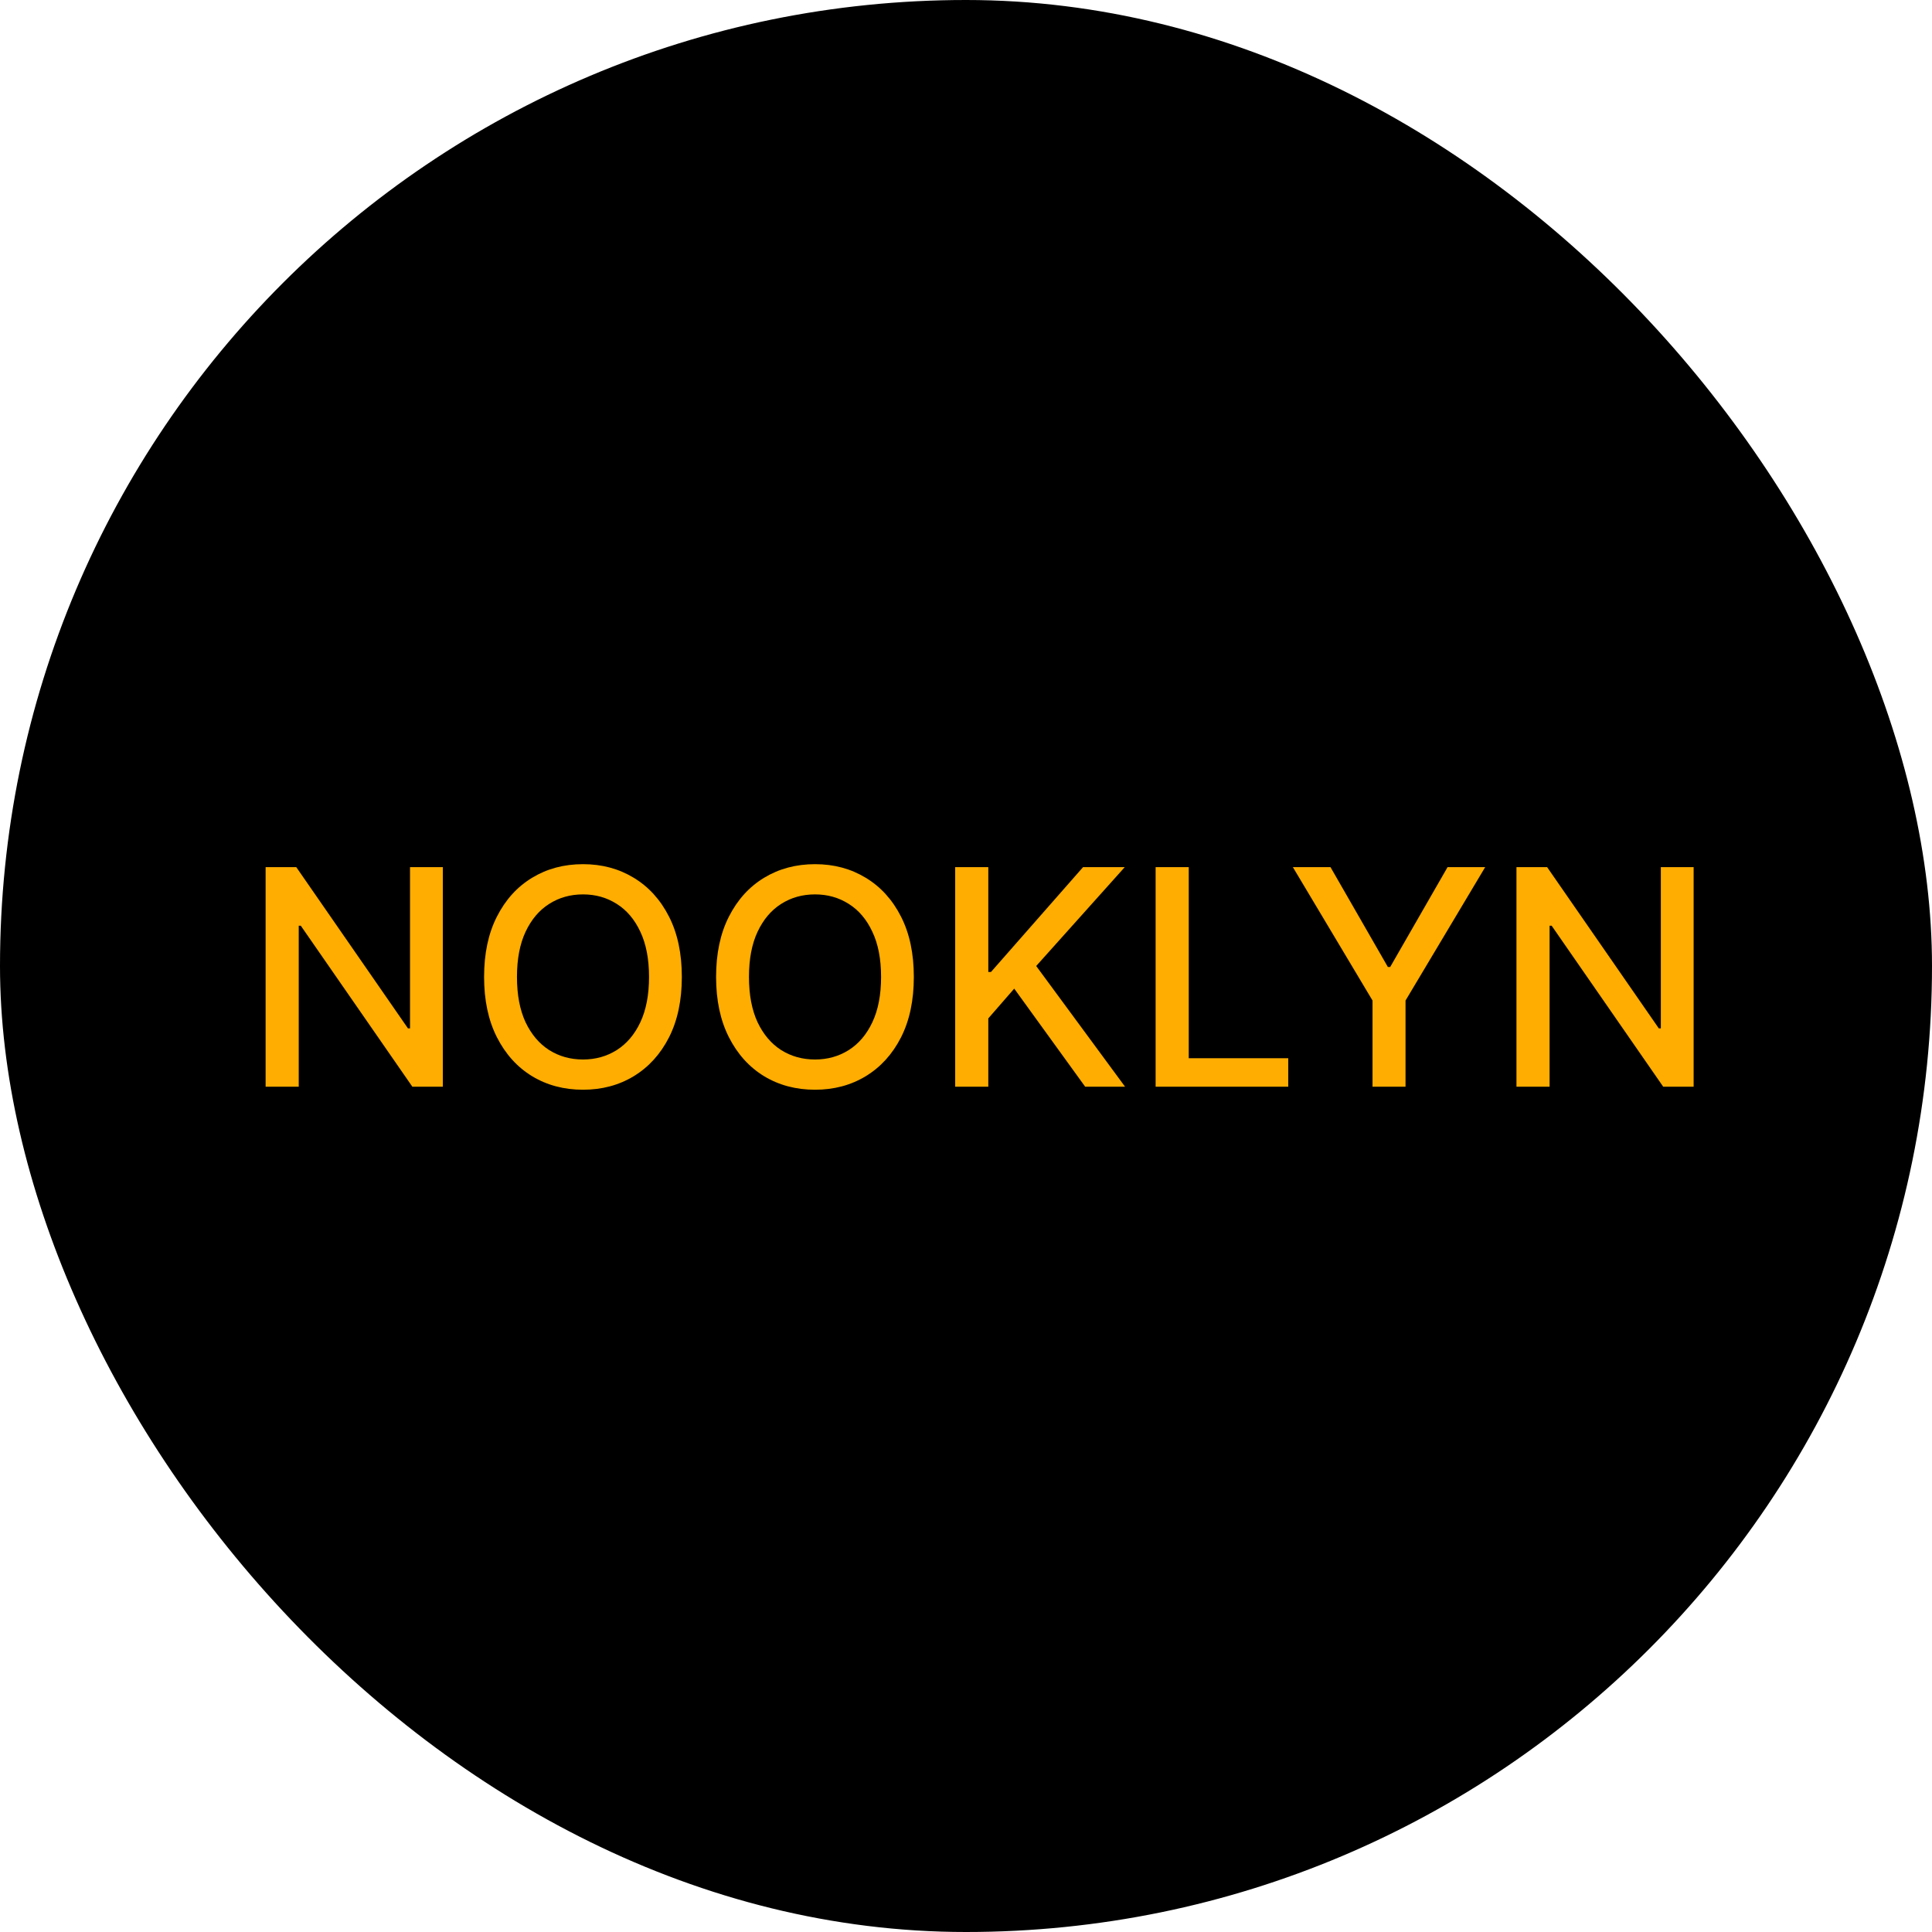 <svg width="48" height="48" viewBox="0 0 48 48" fill="none" xmlns="http://www.w3.org/2000/svg">
<rect width="48" height="48" rx="24" fill="black"/>
<path d="M11.002 21.544V26.999H10.245L7.473 22.999H7.422V26.999H6.599V21.544H7.361L10.136 25.55H10.187V21.544H11.002ZM16.94 24.272C16.94 24.854 16.834 25.355 16.621 25.774C16.408 26.191 16.116 26.512 15.745 26.738C15.375 26.962 14.955 27.074 14.485 27.074C14.012 27.074 13.591 26.962 13.22 26.738C12.85 26.512 12.559 26.19 12.346 25.771C12.133 25.352 12.027 24.852 12.027 24.272C12.027 23.689 12.133 23.189 12.346 22.772C12.559 22.353 12.85 22.032 13.22 21.808C13.591 21.583 14.012 21.47 14.485 21.47C14.955 21.47 15.375 21.583 15.745 21.808C16.116 22.032 16.408 22.353 16.621 22.772C16.834 23.189 16.94 23.689 16.94 24.272ZM16.125 24.272C16.125 23.828 16.053 23.454 15.91 23.151C15.768 22.845 15.572 22.614 15.324 22.458C15.077 22.3 14.797 22.221 14.485 22.221C14.171 22.221 13.89 22.3 13.643 22.458C13.396 22.614 13.201 22.845 13.057 23.151C12.915 23.454 12.844 23.828 12.844 24.272C12.844 24.716 12.915 25.09 13.057 25.396C13.201 25.699 13.396 25.93 13.643 26.088C13.89 26.244 14.171 26.323 14.485 26.323C14.797 26.323 15.077 26.244 15.324 26.088C15.572 25.93 15.768 25.699 15.91 25.396C16.053 25.09 16.125 24.716 16.125 24.272ZM22.704 24.272C22.704 24.854 22.598 25.355 22.385 25.774C22.172 26.191 21.88 26.512 21.509 26.738C21.139 26.962 20.72 27.074 20.249 27.074C19.777 27.074 19.355 26.962 18.984 26.738C18.614 26.512 18.323 26.19 18.11 25.771C17.897 25.352 17.791 24.852 17.791 24.272C17.791 23.689 17.897 23.189 18.11 22.772C18.323 22.353 18.614 22.032 18.984 21.808C19.355 21.583 19.777 21.47 20.249 21.47C20.72 21.47 21.139 21.583 21.509 21.808C21.88 22.032 22.172 22.353 22.385 22.772C22.598 23.189 22.704 23.689 22.704 24.272ZM21.89 24.272C21.89 23.828 21.818 23.454 21.674 23.151C21.532 22.845 21.337 22.614 21.088 22.458C20.841 22.3 20.561 22.221 20.249 22.221C19.935 22.221 19.654 22.3 19.407 22.458C19.16 22.614 18.965 22.845 18.821 23.151C18.679 23.454 18.608 23.828 18.608 24.272C18.608 24.716 18.679 25.09 18.821 25.396C18.965 25.699 19.16 25.93 19.407 26.088C19.654 26.244 19.935 26.323 20.249 26.323C20.561 26.323 20.841 26.244 21.088 26.088C21.337 25.93 21.532 25.699 21.674 25.396C21.818 25.09 21.89 24.716 21.89 24.272ZM23.731 26.999V21.544H24.554V24.149H24.62L26.908 21.544H27.944L25.744 24L27.952 26.999H26.961L25.198 24.562L24.554 25.302V26.999H23.731ZM28.711 26.999V21.544H29.534V26.291H32.006V26.999H28.711ZM32.121 21.544H33.056L34.481 24.024H34.539L35.964 21.544H36.899L34.92 24.858V26.999H34.1V24.858L32.121 21.544ZM42.078 21.544V26.999H41.322L38.55 22.999H38.499V26.999H37.676V21.544H38.438L41.213 25.55H41.263V21.544H42.078Z" fill="#FFAD00"/>
</svg>
